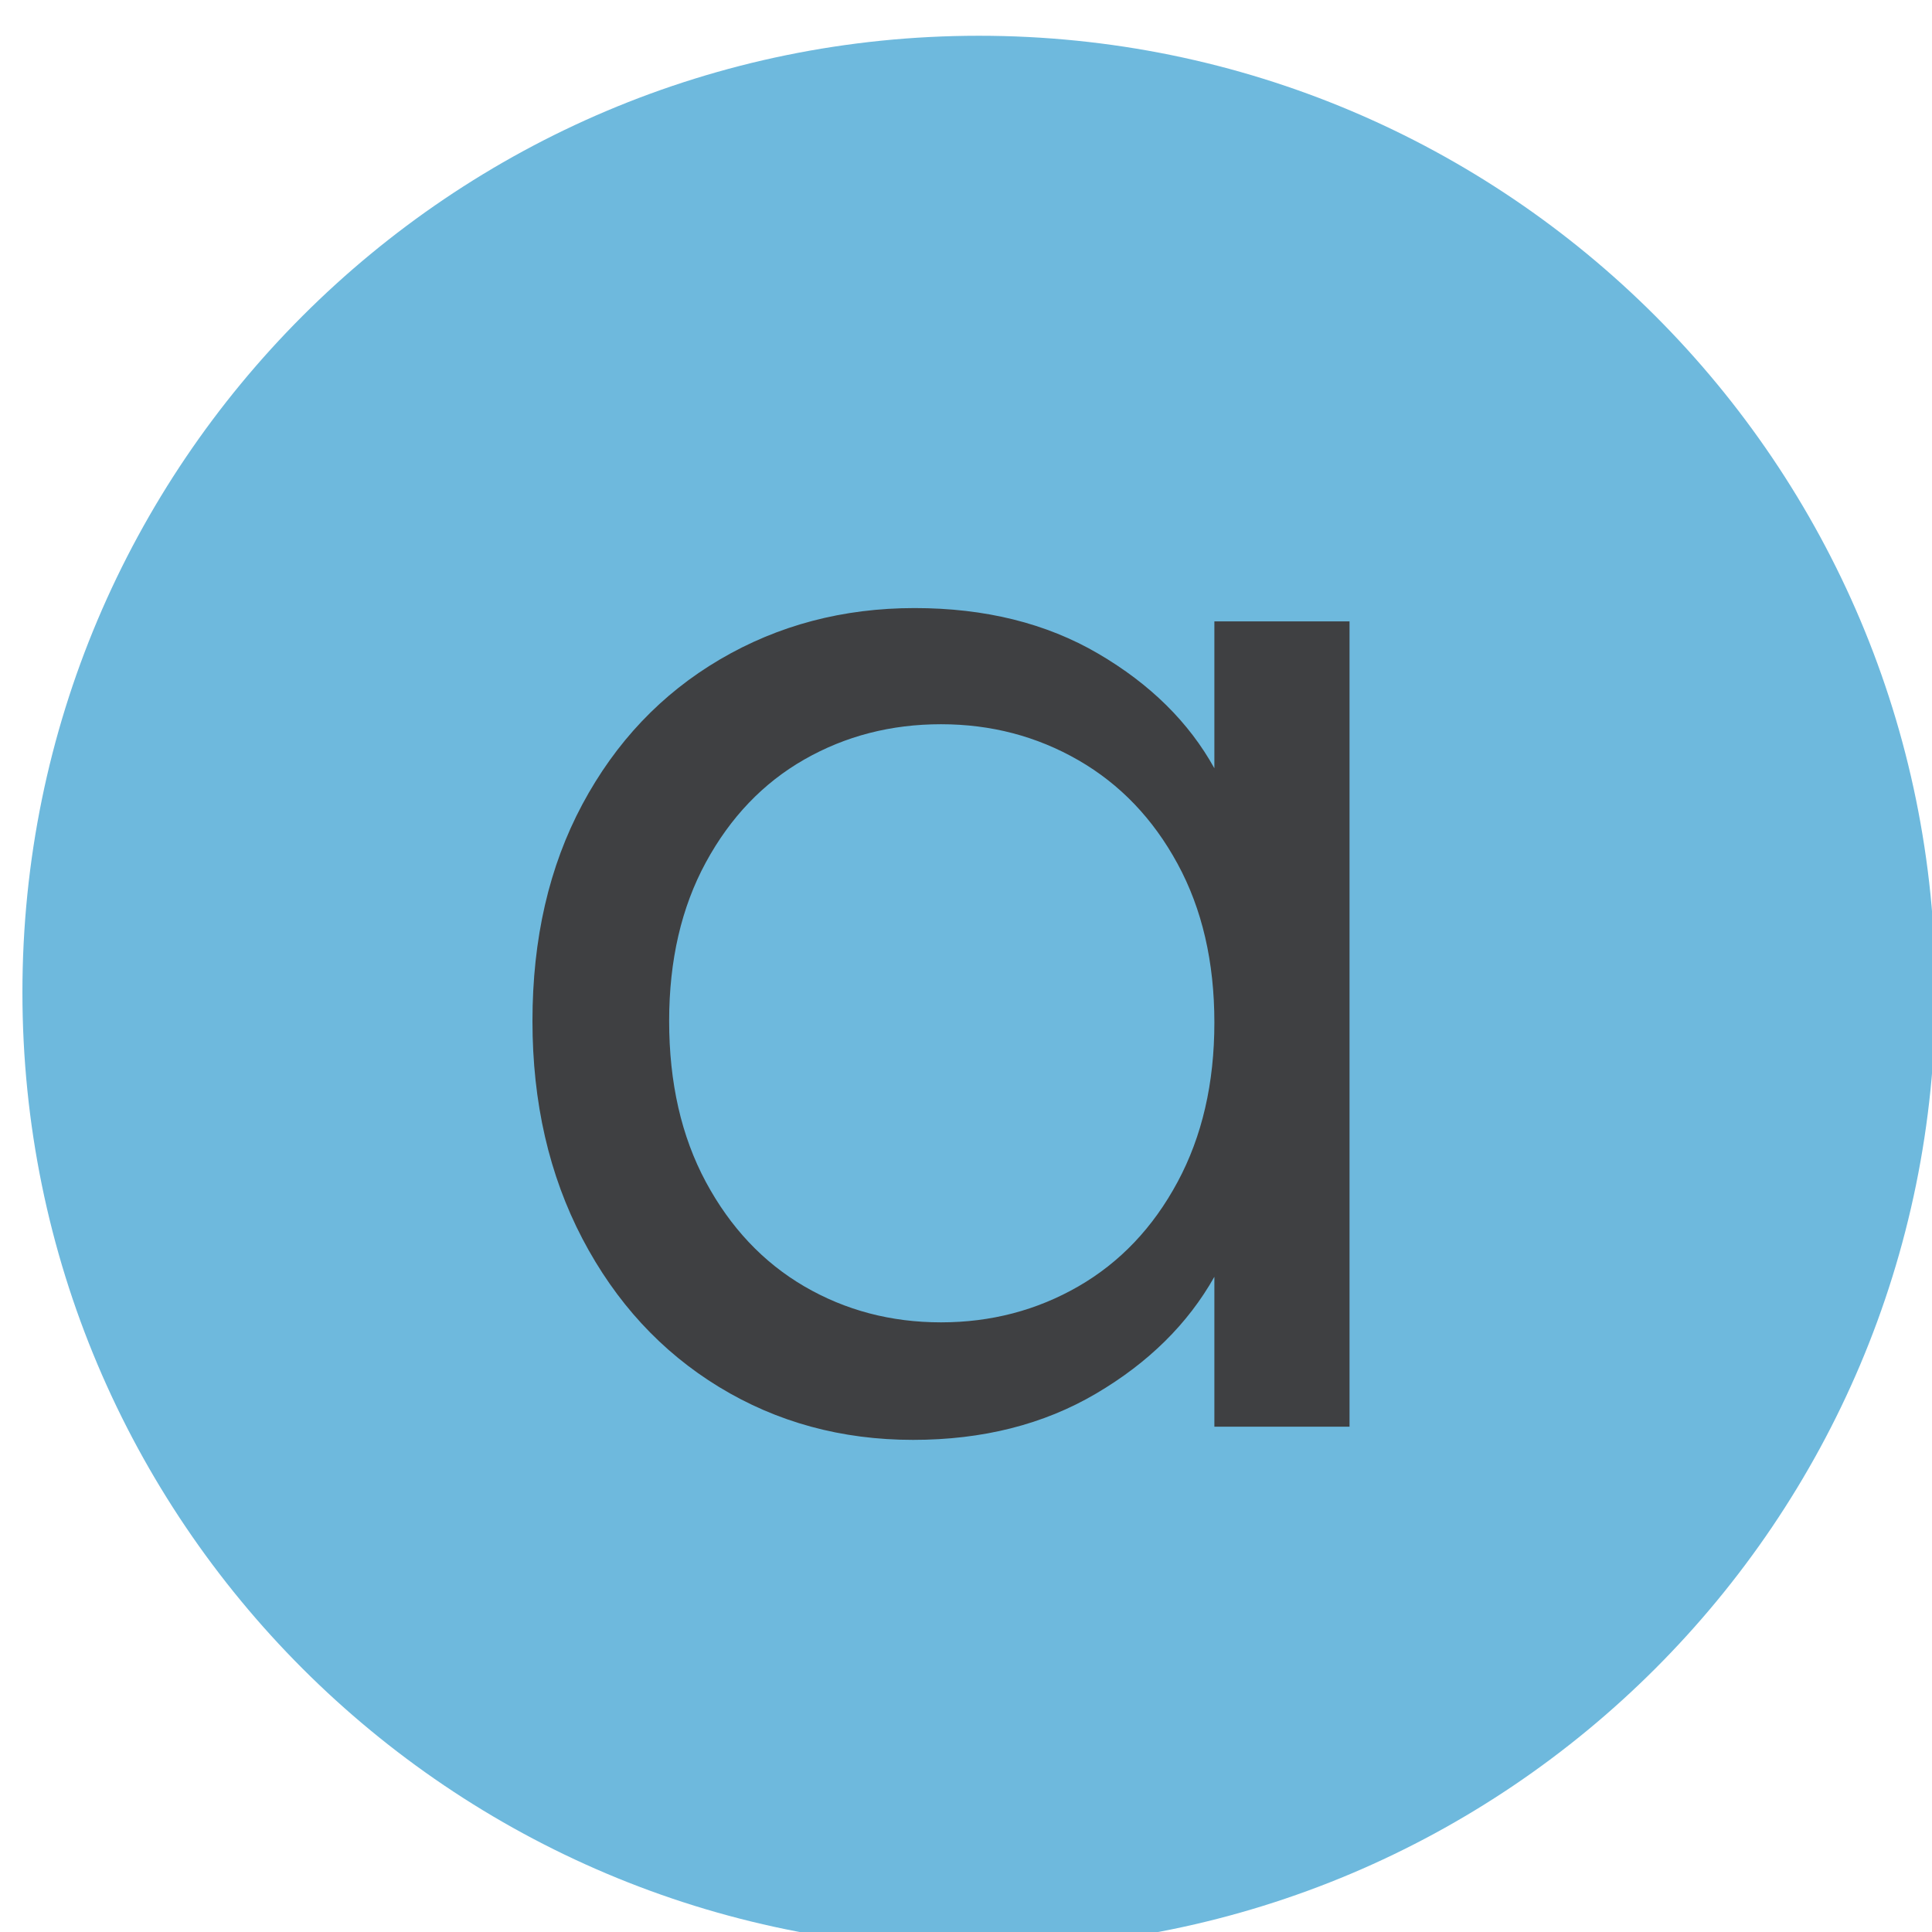 <svg xmlns="http://www.w3.org/2000/svg" xmlns:xlink="http://www.w3.org/1999/xlink" width="500" zoomAndPan="magnify" viewBox="0 0 375 375" height="500" preserveAspectRatio="xMidYMid meet" version="1.0"><defs><g/><clipPath id="fb5849de60"><path d="M 4.352 6.941 L 375 6.941 L 375 375 L 4.352 375 Z M 4.352 6.941 " clip-rule="nonzero"/></clipPath><clipPath id="7d6aef59cb"><path d="M 190.008 6.941 C 87.473 6.941 4.352 90.062 4.352 192.602 C 4.352 295.137 87.473 378.258 190.008 378.258 C 292.543 378.258 375.664 295.137 375.664 192.602 C 375.664 90.062 292.543 6.941 190.008 6.941 Z M 190.008 6.941 " clip-rule="nonzero"/></clipPath></defs><g clip-path="url(#fb5849de60)"><g clip-path="url(#7d6aef59cb)"><path fill="#6eb9dd" d="M 4.352 6.941 L 375.664 6.941 L 375.664 378.258 L 4.352 378.258 Z M 4.352 6.941 " fill-opacity="1" fill-rule="nonzero"/></g></g><g fill="#3f4042" fill-opacity="1"><g transform="translate(91.084, 276.917)"><g><path d="M 12.266 -78.734 C 12.266 -94.703 15.492 -108.723 21.953 -120.797 C 28.422 -132.879 37.312 -142.25 48.625 -148.906 C 59.945 -155.562 72.551 -158.891 86.438 -158.891 C 100.125 -158.891 112.004 -155.941 122.078 -150.047 C 132.16 -144.148 139.676 -136.734 144.625 -127.797 L 144.625 -156.312 L 170.859 -156.312 L 170.859 0 L 144.625 0 L 144.625 -29.094 C 139.488 -19.969 131.832 -12.41 121.656 -6.422 C 111.477 -0.43 99.641 2.562 86.141 2.562 C 72.266 2.562 59.711 -0.859 48.484 -7.703 C 37.266 -14.547 28.422 -24.145 21.953 -36.5 C 15.492 -48.863 12.266 -62.941 12.266 -78.734 Z M 144.625 -78.438 C 144.625 -90.227 142.242 -100.5 137.484 -109.25 C 132.734 -118 126.316 -124.703 118.234 -129.359 C 110.148 -134.016 101.258 -136.344 91.562 -136.344 C 81.863 -136.344 73.02 -134.062 65.031 -129.5 C 57.051 -124.938 50.68 -118.281 45.922 -109.531 C 41.172 -100.789 38.797 -90.523 38.797 -78.734 C 38.797 -66.754 41.172 -56.344 45.922 -47.5 C 50.68 -38.656 57.051 -31.898 65.031 -27.234 C 73.02 -22.578 81.863 -20.25 91.562 -20.25 C 101.258 -20.25 110.148 -22.578 118.234 -27.234 C 126.316 -31.898 132.734 -38.656 137.484 -47.5 C 142.242 -56.344 144.625 -66.656 144.625 -78.438 Z M 144.625 -78.438 "/></g></g></g></svg>